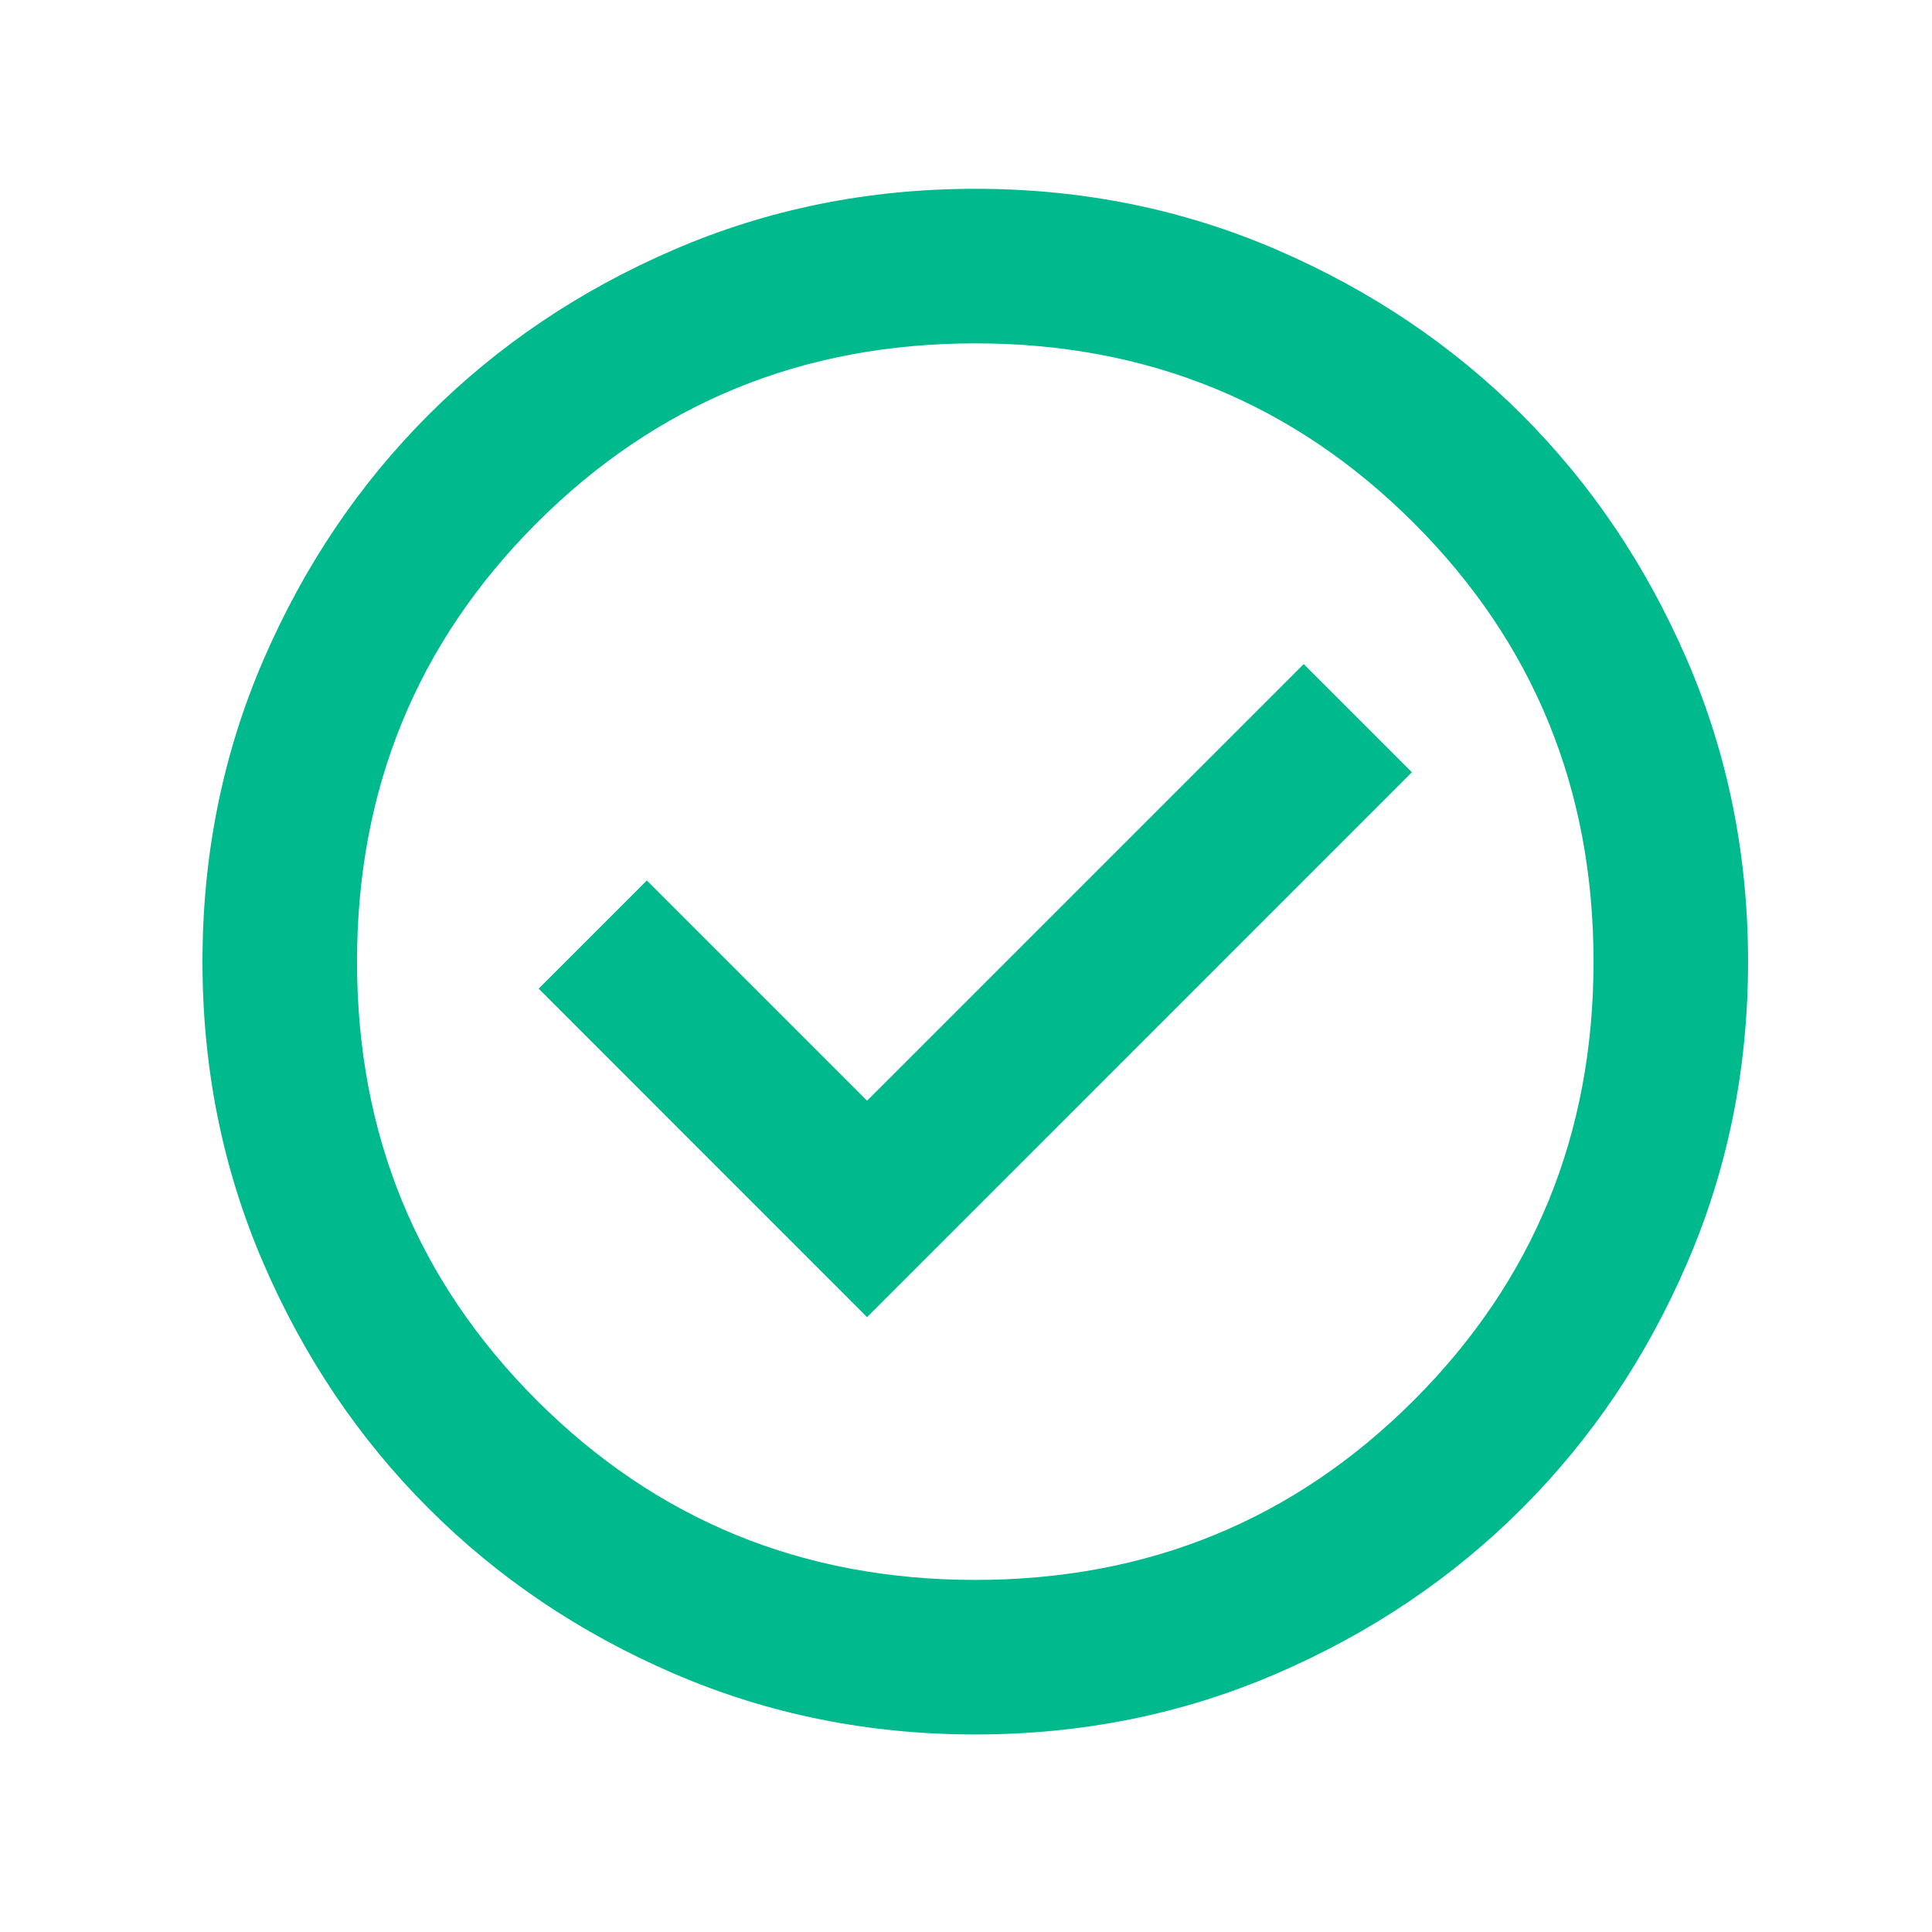 <svg width="25" height="25" viewBox="0 0 25 25" fill="none" xmlns="http://www.w3.org/2000/svg">
<mask id="mask0_951_1118" style="mask-type:alpha" maskUnits="userSpaceOnUse" x="0" y="0" width="25" height="25">
<rect x="0.62" y="0.443" width="24" height="24" fill="#D9D9D9"/>
</mask>
<g mask="url(#mask0_951_1118)">
<path d="M11.22 17.044L18.27 9.993L16.87 8.593L11.22 14.243L8.37 11.393L6.97 12.793L11.22 17.044ZM12.62 22.444C11.236 22.444 9.936 22.181 8.72 21.656C7.503 21.131 6.445 20.419 5.545 19.518C4.645 18.619 3.932 17.56 3.407 16.343C2.882 15.127 2.62 13.827 2.62 12.444C2.62 11.06 2.882 9.76 3.407 8.543C3.932 7.327 4.645 6.268 5.545 5.368C6.445 4.468 7.503 3.756 8.72 3.231C9.936 2.706 11.236 2.443 12.62 2.443C14.003 2.443 15.303 2.706 16.52 3.231C17.736 3.756 18.795 4.468 19.695 5.368C20.595 6.268 21.307 7.327 21.832 8.543C22.357 9.76 22.62 11.06 22.62 12.444C22.62 13.827 22.357 15.127 21.832 16.343C21.307 17.56 20.595 18.619 19.695 19.518C18.795 20.419 17.736 21.131 16.52 21.656C15.303 22.181 14.003 22.444 12.62 22.444ZM12.62 20.444C14.853 20.444 16.745 19.669 18.295 18.119C19.845 16.569 20.62 14.677 20.62 12.444C20.62 10.21 19.845 8.318 18.295 6.768C16.745 5.218 14.853 4.443 12.62 4.443C10.386 4.443 8.495 5.218 6.945 6.768C5.395 8.318 4.62 10.21 4.62 12.444C4.62 14.677 5.395 16.569 6.945 18.119C8.495 19.669 10.386 20.444 12.62 20.444Z" fill="#00BA8D"/>
</g>
</svg>
